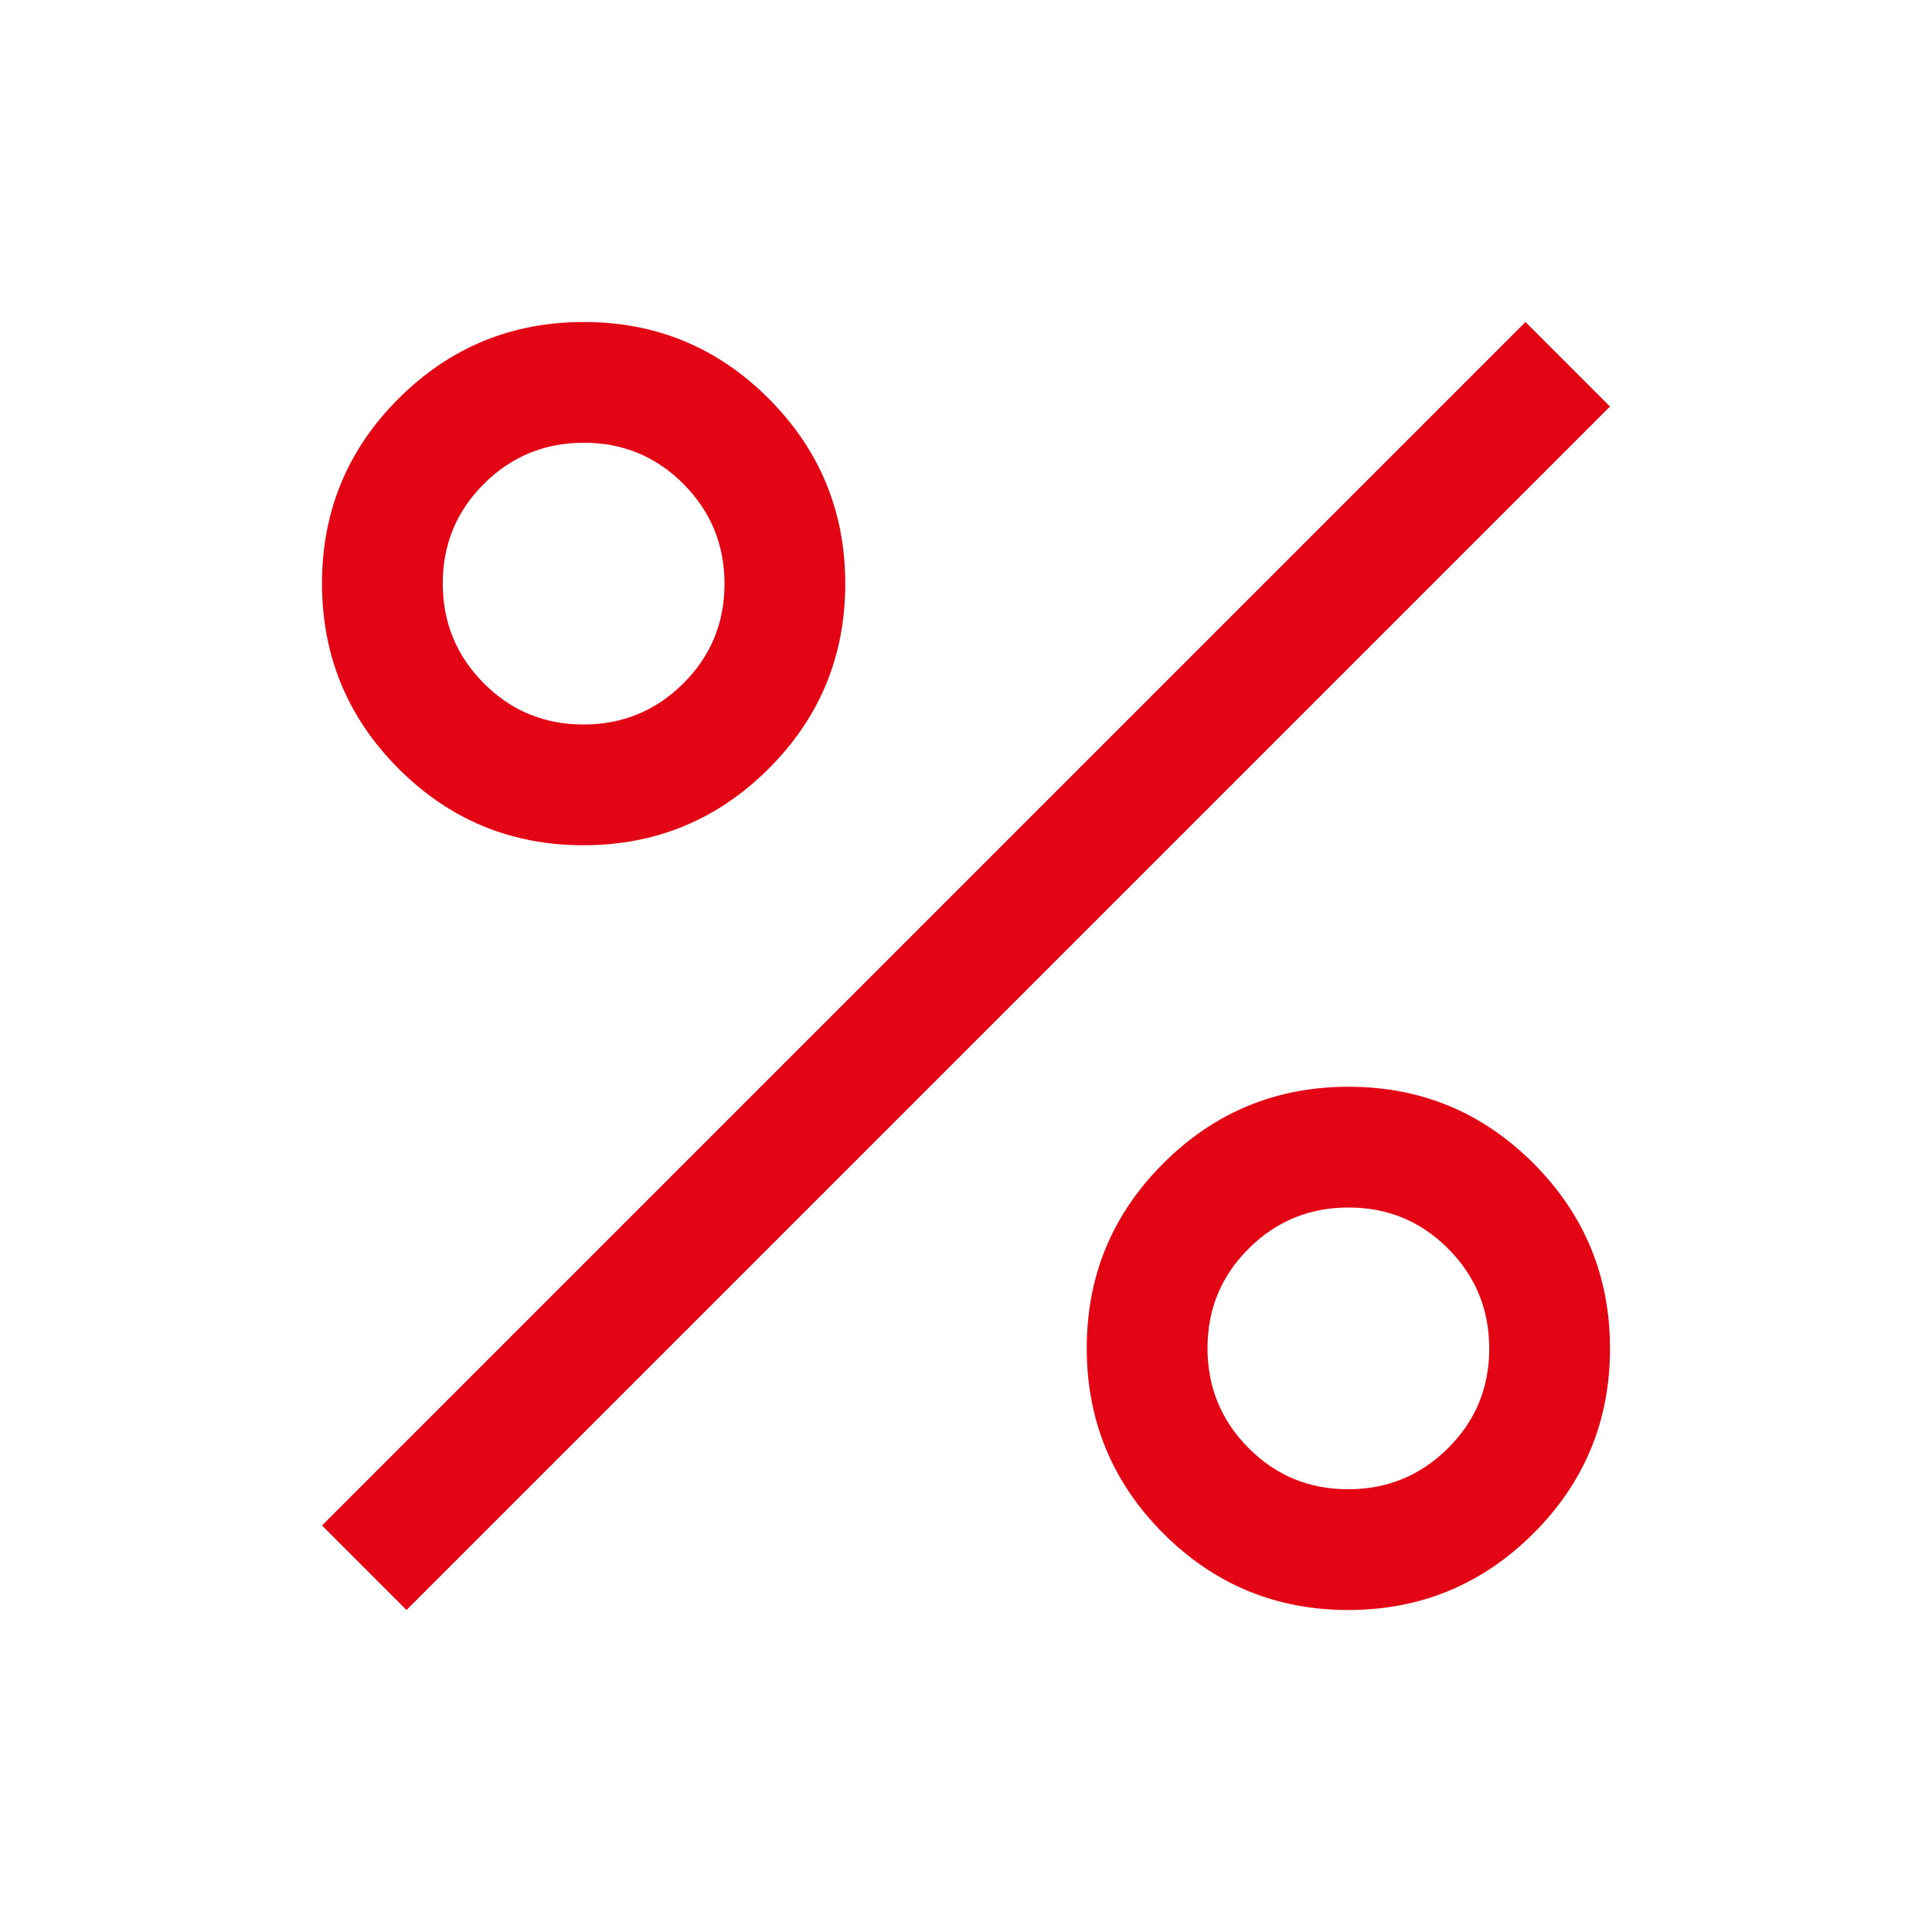 <svg xmlns="http://www.w3.org/2000/svg" height="48px" viewBox="0 -960 960 960" width="48px" fill="#e30513"><path d="M289.9-540q-53.9 0-91.9-38.1-38-38.1-38-92t38.1-91.9q38.1-38 92-38t91.9 38.1q38 38.1 38 92T381.9-578q-38.1 38-92 38Zm-.02-60q29.12 0 49.62-20.38 20.5-20.38 20.5-49.5t-20.38-49.62q-20.38-20.5-49.5-20.5t-49.62 20.38q-20.5 20.38-20.5 49.5t20.38 49.62q20.38 20.5 49.5 20.5ZM669.9-160q-53.9 0-91.9-38.1-38-38.1-38-92t38.1-91.9q38.1-38 92-38t91.9 38.1q38 38.1 38 92T761.9-198q-38.1 38-92 38Zm-.02-60q29.12 0 49.62-20.38 20.5-20.38 20.5-49.5t-20.38-49.62q-20.38-20.5-49.5-20.5t-49.62 20.38q-20.5 20.38-20.5 49.5t20.38 49.62q20.38 20.5 49.5 20.5ZM202-160l-42-42 598-598 42 42-598 598Z"/></svg>